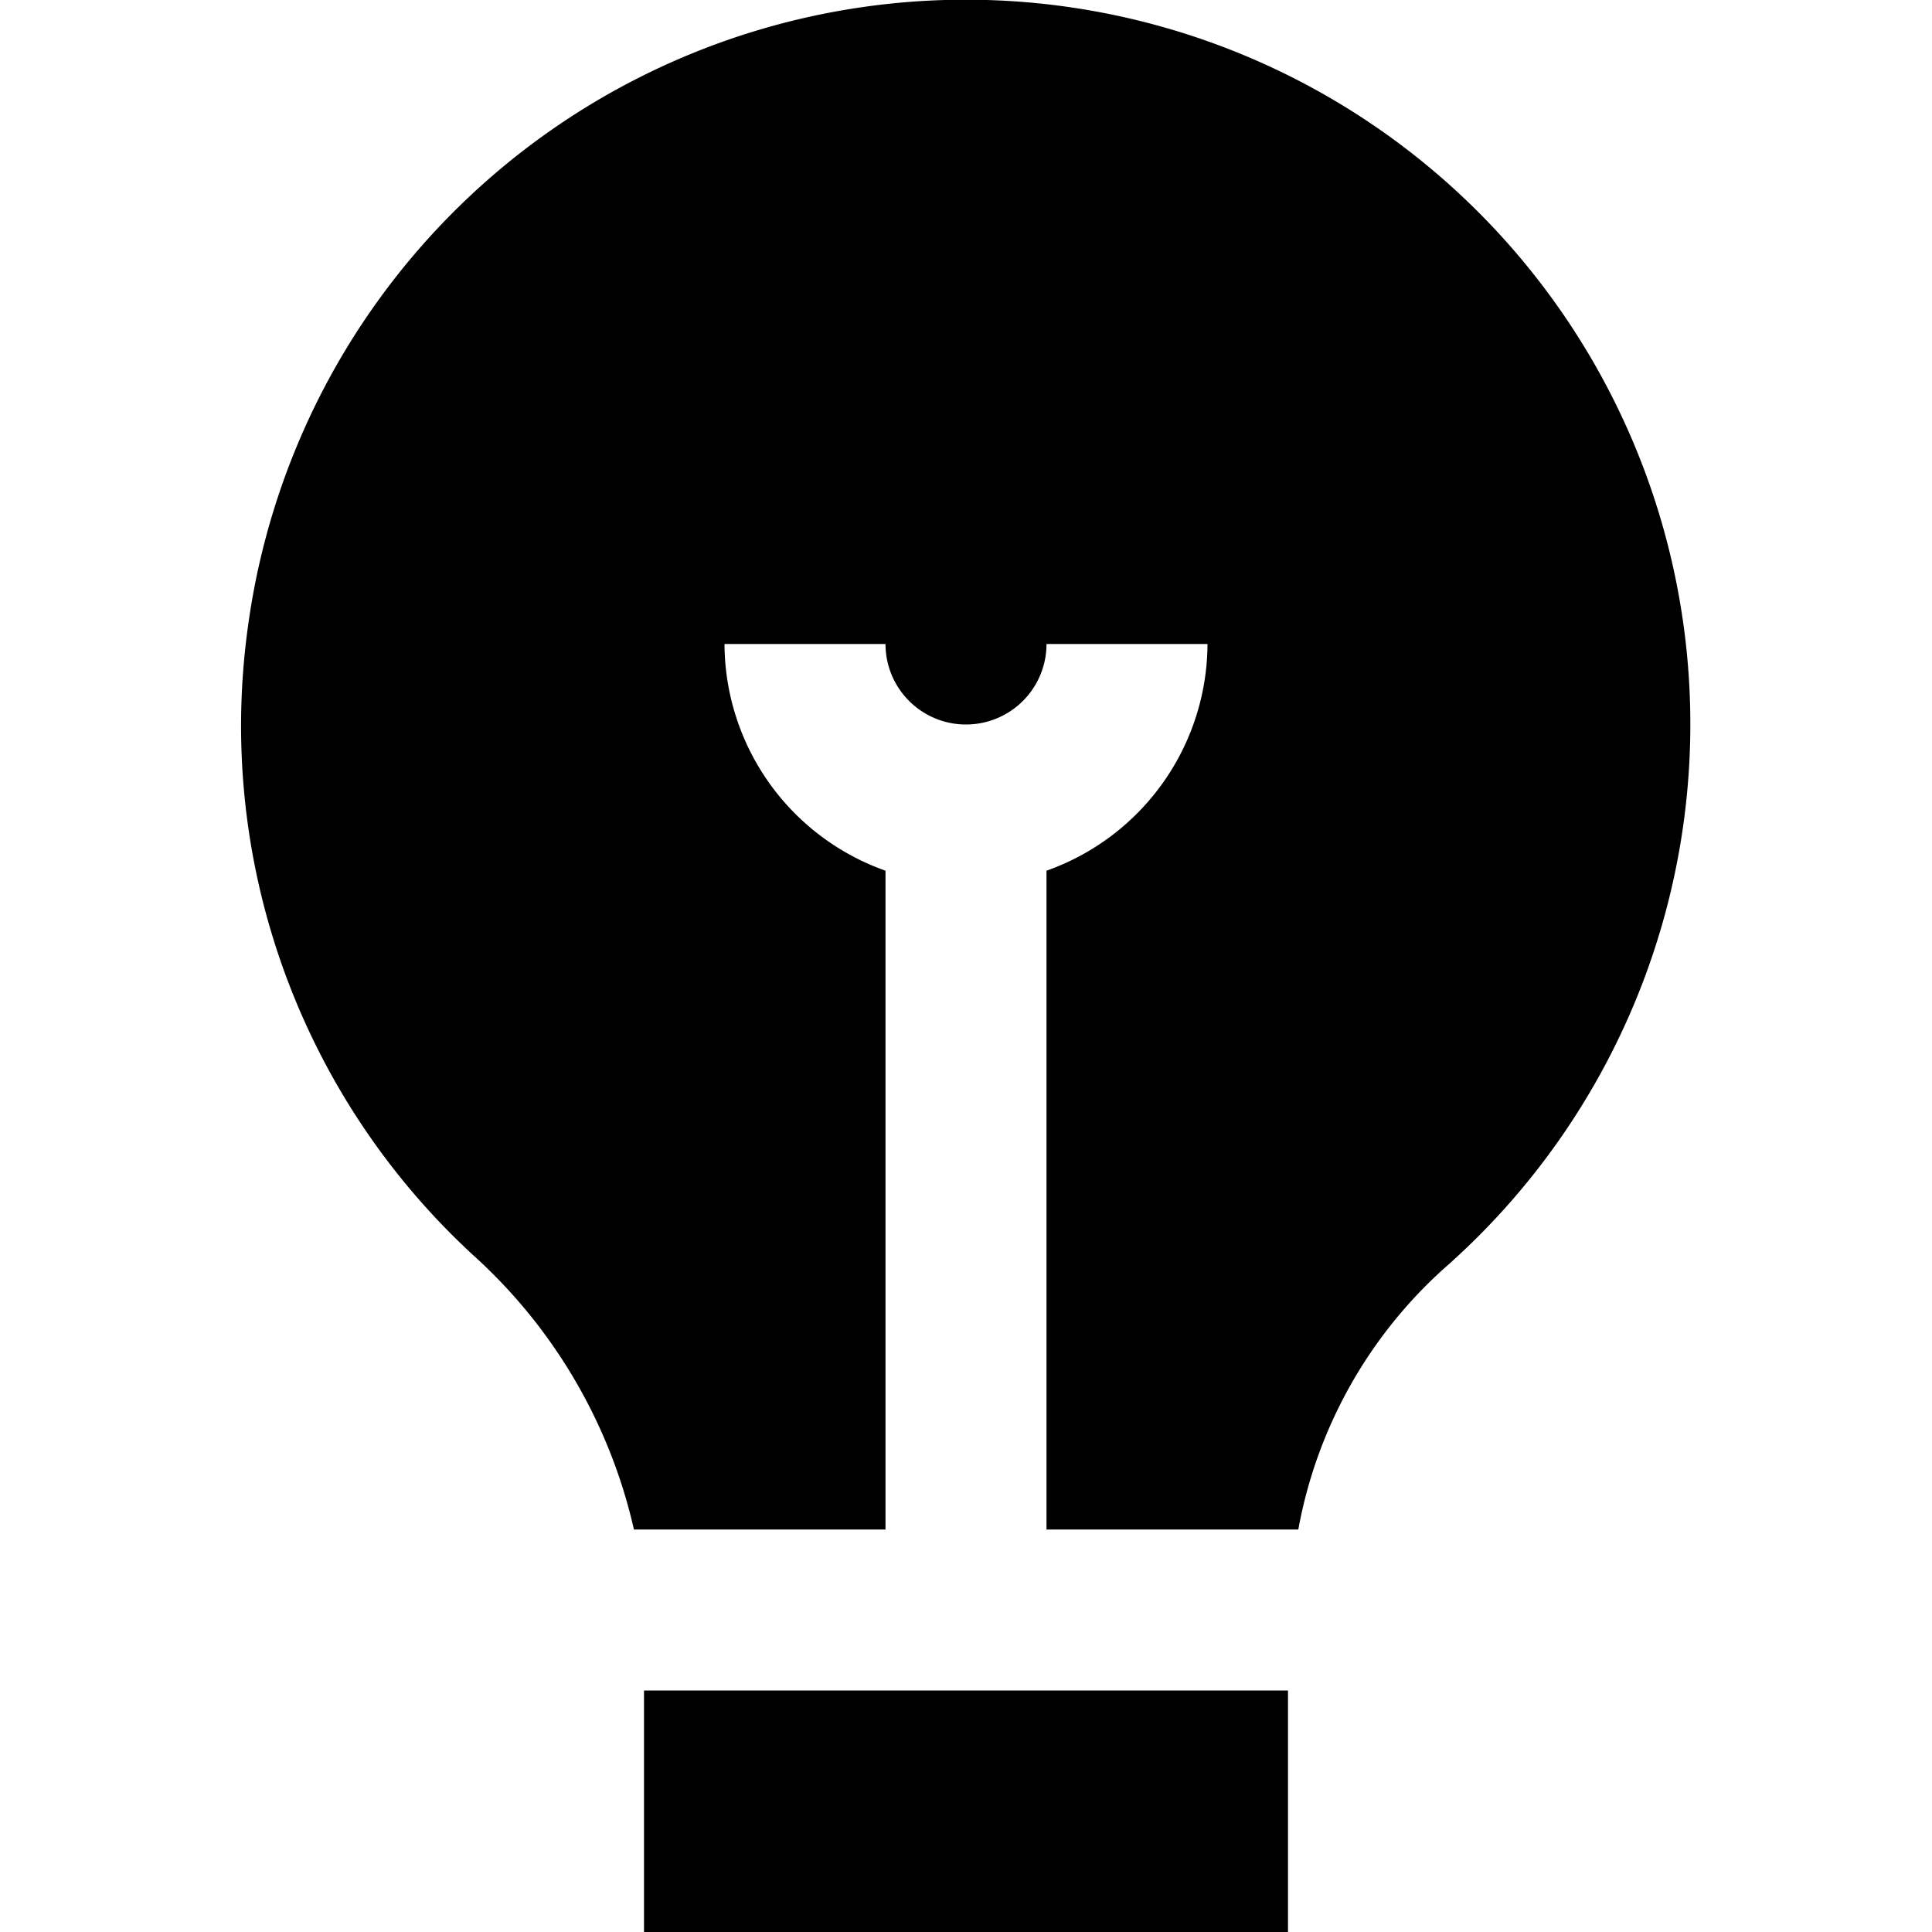 <svg id="Layer_1" height="512" viewBox="0 0 24 24" width="512" xmlns="http://www.w3.org/2000/svg" data-name="Layer 1"><path d="m5.868 15.583a8.938 8.938 0 0 1 -2.793-7.761 9 9 0 1 1 14.857 7.941 5.748 5.748 0 0 0 -1.804 3.237h-3.128v-8.184a3 3 0 0 0 2-2.816h-2a1 1 0 0 1 -2 0h-2a3 3 0 0 0 2 2.816v8.184h-3.125a6.538 6.538 0 0 0 -2.007-3.417zm2.132 5.417v3h8v-3z"/></svg>